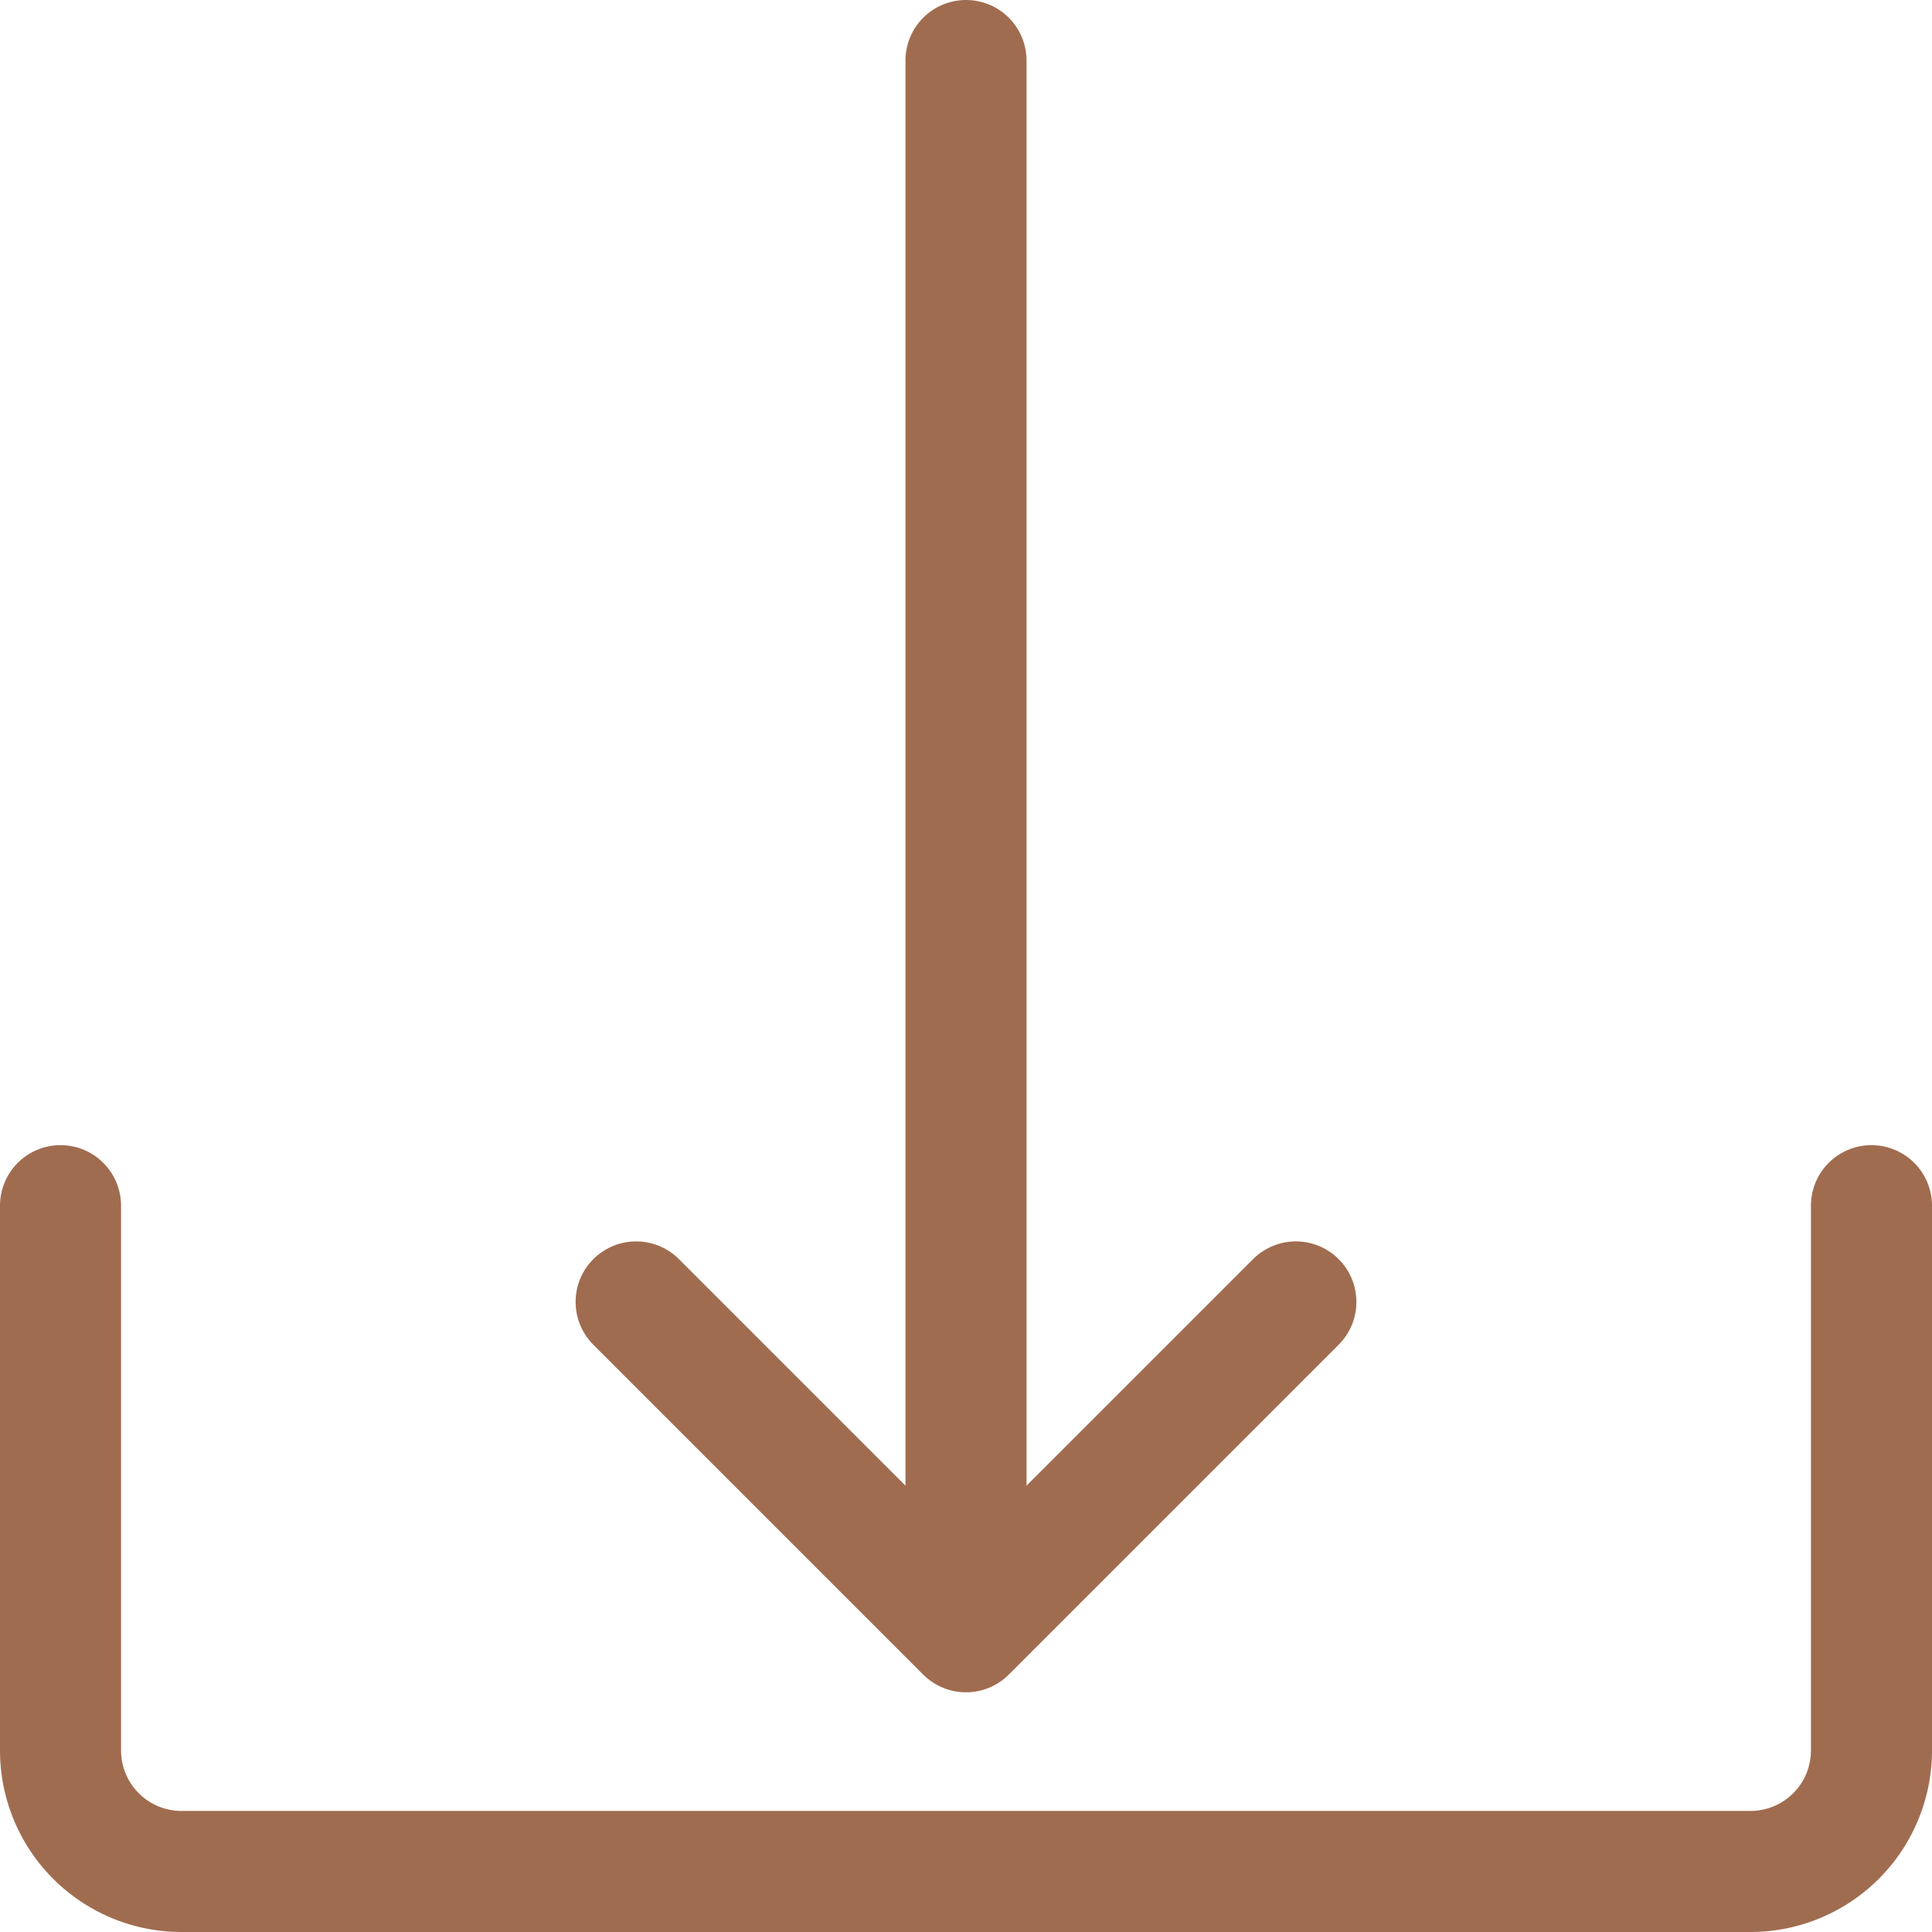 <svg xmlns="http://www.w3.org/2000/svg" viewBox="0 0 31.92 31.92"><defs><style>.cls-1{fill:none;stroke:#a06c4f;stroke-linecap:round;stroke-linejoin:round;stroke-width:2px;}</style></defs><g id="Layer_2" data-name="Layer 2"><g id="Layer_2-2" data-name="Layer 2"><path class="cls-1" d="M30.92,19.92v9a2,2,0,0,1-2,2H3a2,2,0,0,1-2-2v-9"/><line class="cls-1" x1="15.96" y1="1" x2="15.96" y2="26.75"/><polyline class="cls-1" points="21.41 21.51 15.96 26.96 10.51 21.51"/></g></g></svg>